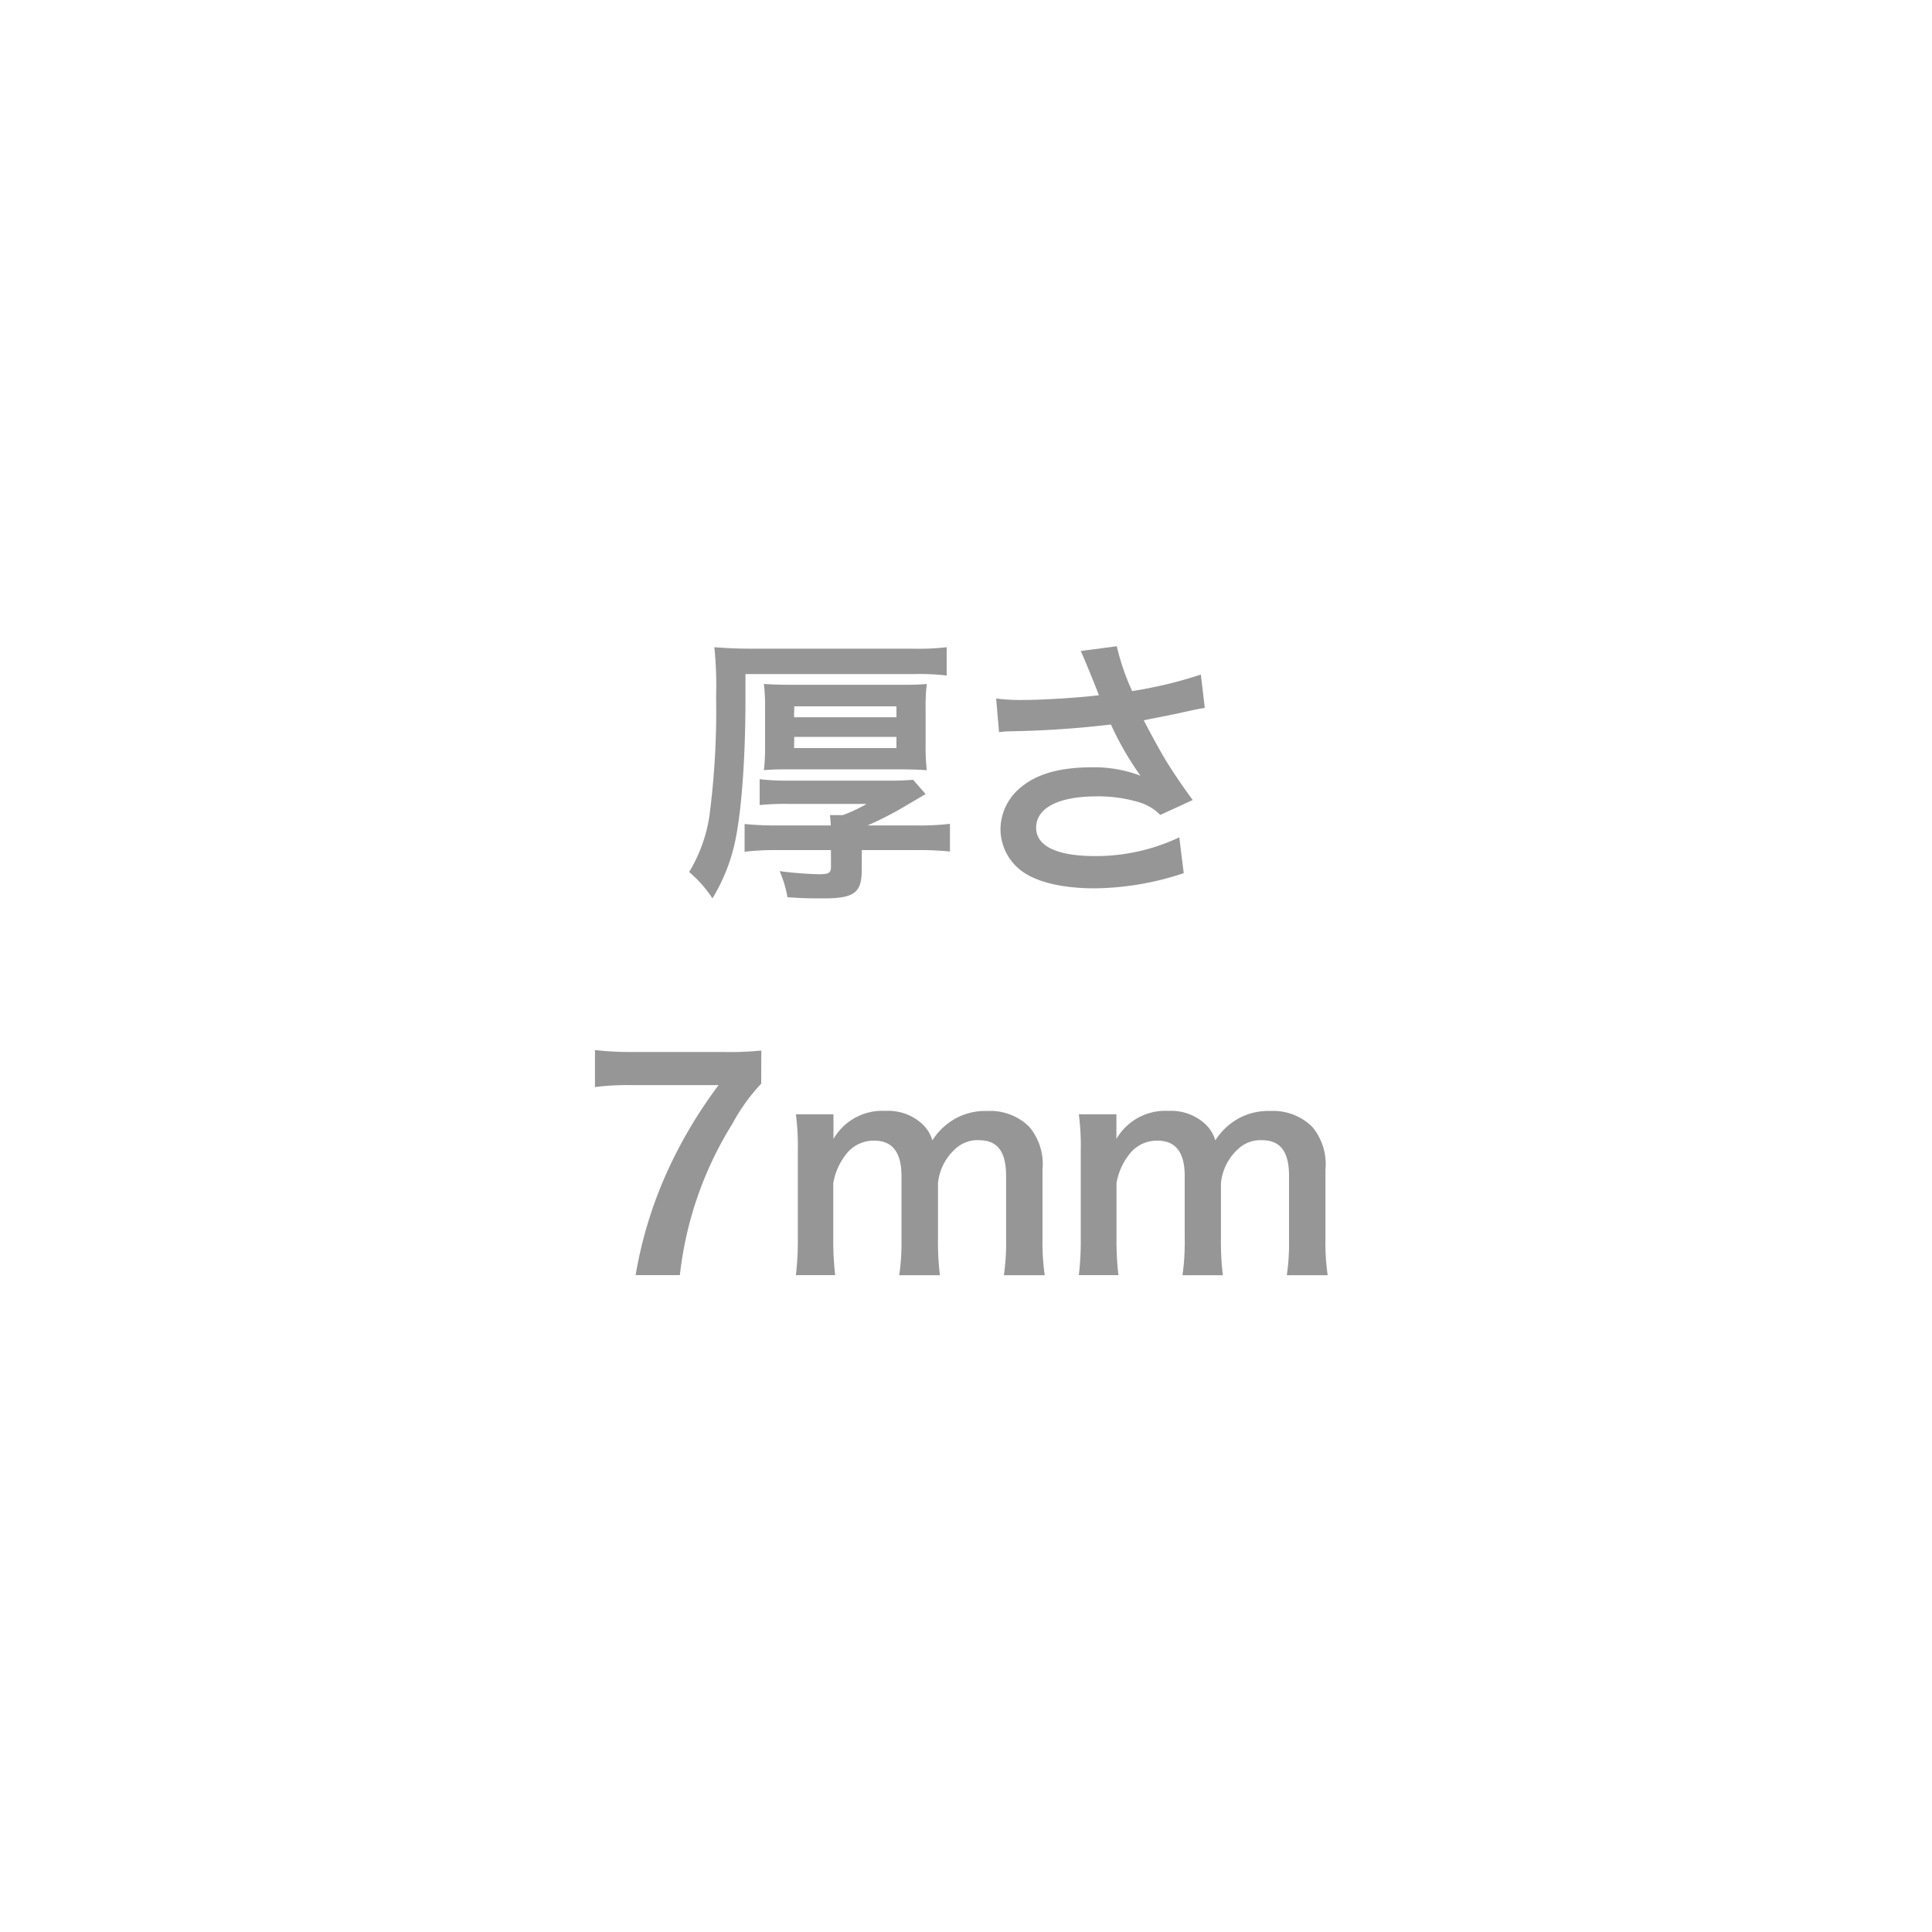 <svg id="レイヤー_1" data-name="レイヤー 1" xmlns="http://www.w3.org/2000/svg" viewBox="0 0 200 200"><defs><style>.cls-1{fill:#969696;}</style></defs><title>svg-fn-thickness-7mm</title><path class="cls-1" d="M77.17,72.34c0,6.53-.46,12.39-1.22,15.4A18.75,18.75,0,0,1,73.75,93a12.48,12.48,0,0,0-2.41-2.73,15.79,15.79,0,0,0,2.09-5.74,83.7,83.7,0,0,0,.7-12.41A39,39,0,0,0,73.95,67c1.16.09,2.32.15,3.83.15H94.46A25.21,25.21,0,0,0,98,67v2.93a24.25,24.25,0,0,0-3.42-.15H77.17ZM86,85.45a9.6,9.6,0,0,0-.09-1.07h1.33a14.75,14.75,0,0,0,2.47-1.16h-8a26.46,26.46,0,0,0-3.07.12V80.66a23,23,0,0,0,3,.15H91.88a25.6,25.6,0,0,0,2.64-.09l1.3,1.48-2.41,1.42a34.84,34.84,0,0,1-3.6,1.83h5.08a25.81,25.81,0,0,0,3.45-.17v2.87A31.25,31.25,0,0,0,94.89,88H89.21v2c0,2.41-.75,3-3.95,3-1.36,0-2,0-3.74-.12a12,12,0,0,0-.81-2.7,37,37,0,0,0,4.09.32c1,0,1.22-.15,1.22-.75V88h-5.6a28,28,0,0,0-3.34.17V85.3a31.32,31.32,0,0,0,3.39.15ZM79.2,73.32a20.8,20.8,0,0,0-.12-2.52c.87.06,1.57.09,3.19.09H92.75c1.62,0,2.32,0,3.19-.09a18.56,18.56,0,0,0-.12,2.49v3.89a21.3,21.3,0,0,0,.12,2.55c-.9-.06-1.65-.09-3.22-.09H82.3c-1.54,0-2.32,0-3.22.09a20.49,20.49,0,0,0,.12-2.52Zm3,.93H92.8V73.12H82.22Zm0,3.19H92.8V76.28H82.22Z"/><path class="cls-1" d="M103.12,72.31a19.88,19.88,0,0,0,2.81.15c2.17,0,6-.26,7.83-.49-.49-1.28-1.74-4.35-1.89-4.58l3.74-.49a24.25,24.25,0,0,0,1.59,4.64,44.11,44.11,0,0,0,7.11-1.71l.41,3.45c-.75.12-1.07.2-2.06.41q-.65.17-4.26.87c1,1.94,1.71,3.16,2,3.68.78,1.33,2.06,3.22,3.07,4.58l-3.36,1.54a5.13,5.13,0,0,0-2-1.25,14.53,14.53,0,0,0-4.58-.67c-3.95,0-6.27,1.19-6.27,3.25,0,1.89,2.15,2.93,6.09,2.93a20.16,20.16,0,0,0,8.73-1.94l.46,3.71a30,30,0,0,1-9.2,1.57c-3.71,0-6.58-.78-8.06-2.2a5.41,5.41,0,0,1-1.71-3.92,5.64,5.64,0,0,1,2.09-4.32c1.68-1.42,4.09-2.09,7.4-2.09a13.48,13.48,0,0,1,5,.87A32.11,32.11,0,0,1,115,75a101.09,101.09,0,0,1-10.3.7,10.83,10.83,0,0,0-1.28.09Z"/><path class="cls-1" d="M78.8,112.18a19.74,19.74,0,0,0-3,4.18A37.35,37.35,0,0,0,70.38,132H65.8a43.36,43.36,0,0,1,3.51-11.23,47.92,47.92,0,0,1,5.08-8.44h-9a27.62,27.62,0,0,0-3.8.2v-3.83a32.13,32.13,0,0,0,4,.2h9.22a32,32,0,0,0,4-.15Z"/><path class="cls-1" d="M82.39,132a29.35,29.35,0,0,0,.2-3.77v-9.11a25.44,25.44,0,0,0-.2-3.77h3.89v1.48c0,.17,0,.61,0,1.07a5.85,5.85,0,0,1,5.4-2.9,5.2,5.2,0,0,1,3.74,1.31,3.76,3.76,0,0,1,1.1,1.74,6.72,6.72,0,0,1,2.44-2.29,6.41,6.41,0,0,1,3.25-.75,5.73,5.73,0,0,1,4.35,1.65,6,6,0,0,1,1.36,4.41v7.17a23.63,23.63,0,0,0,.23,3.77h-4.23a22.94,22.94,0,0,0,.23-3.77v-6.5c0-2.55-.9-3.71-2.84-3.71a3.35,3.35,0,0,0-2.38.87,5.49,5.49,0,0,0-1.83,3.6v5.74a28.44,28.44,0,0,0,.2,3.77H93.09a23.62,23.62,0,0,0,.23-3.77v-6.5c0-2.44-.93-3.66-2.81-3.66a3.59,3.59,0,0,0-3,1.51,6.55,6.55,0,0,0-1.25,2.9v5.74a30.09,30.09,0,0,0,.2,3.77Z"/><path class="cls-1" d="M111.68,132a29.35,29.35,0,0,0,.2-3.77v-9.11a25.44,25.44,0,0,0-.2-3.77h3.89v1.48c0,.17,0,.61,0,1.07a5.85,5.85,0,0,1,5.4-2.9,5.2,5.2,0,0,1,3.74,1.31,3.76,3.76,0,0,1,1.1,1.74,6.72,6.72,0,0,1,2.44-2.29,6.41,6.41,0,0,1,3.25-.75,5.73,5.73,0,0,1,4.35,1.65,6,6,0,0,1,1.36,4.41v7.17a23.63,23.63,0,0,0,.23,3.77h-4.23a22.94,22.94,0,0,0,.23-3.77v-6.5c0-2.55-.9-3.71-2.84-3.71a3.35,3.35,0,0,0-2.38.87,5.49,5.49,0,0,0-1.83,3.6v5.74a28.44,28.44,0,0,0,.2,3.77h-4.18a23.62,23.62,0,0,0,.23-3.77v-6.5c0-2.44-.93-3.66-2.81-3.66a3.59,3.59,0,0,0-3,1.51,6.55,6.55,0,0,0-1.25,2.9v5.74a30.09,30.09,0,0,0,.2,3.77Z"/></svg>